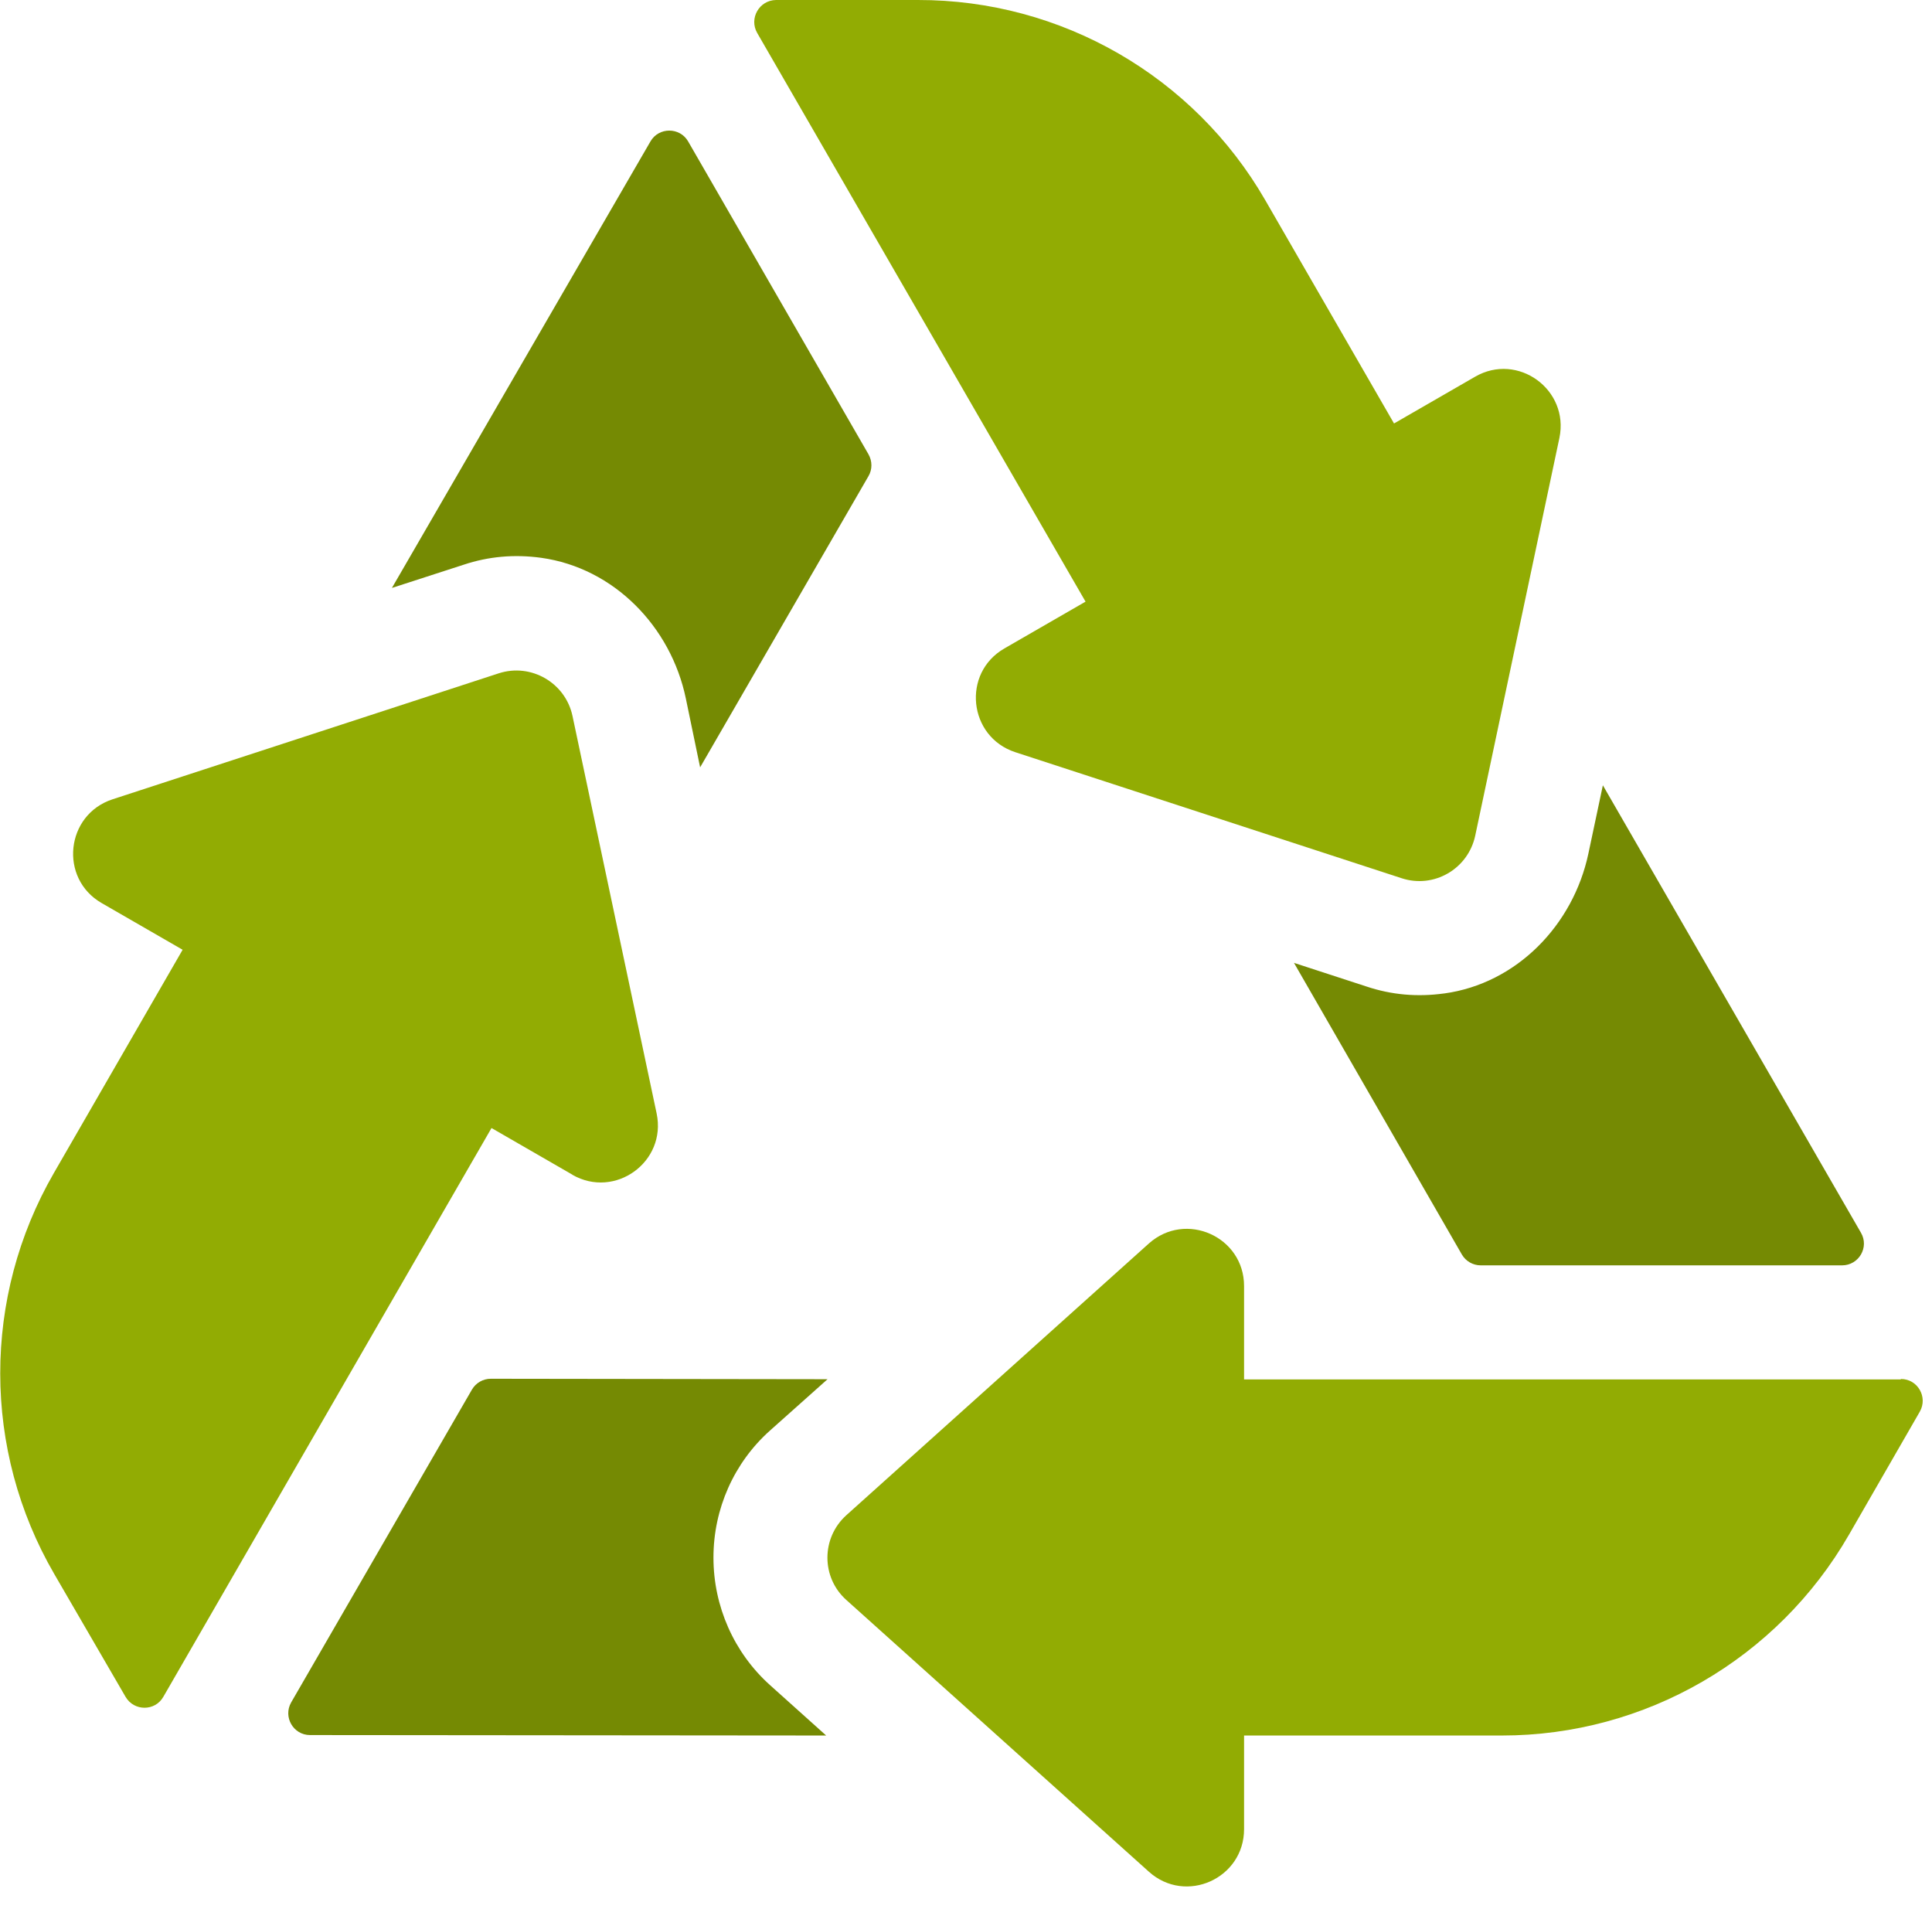 <svg xmlns="http://www.w3.org/2000/svg" width="84" height="83" viewBox="0 0 84 83" fill="none"><g clip-path="url(#clip0_176_443)"><path d="M47.19 26.16L43.67 28.19C41.81 29.26 42.1 32.03 44.14 32.7L60.94 38.18C62.34 38.64 63.83 37.78 64.14 36.33L67.8 19.04C68.24 16.94 65.99 15.3 64.13 16.38L60.61 18.41L55.01 8.7C51.9 3.31 46.14 -0.01 39.91 2.25268e-05H33.74C33.01 0.01 32.56 0.8 32.92 1.43L47.2 26.16H47.19Z" fill="#92AC03"></path><path d="M24.88 51.07C26.74 52.14 28.99 50.51 28.55 48.41L24.89 31.12C24.58 29.68 23.09 28.82 21.69 29.27L4.89 34.75C2.85 35.42 2.56 38.19 4.42 39.26L7.94 41.29L2.34 51C-0.77 56.39 -0.77 63.04 2.36 68.43L5.46 73.77C5.83 74.4 6.74 74.4 7.1 73.77L21.37 49.04L24.89 51.07H24.88Z" fill="#92AC03"></path><path d="M82.64 59.97H54.09V55.91C54.09 53.76 51.55 52.63 49.95 54.06L36.8 65.87C35.7 66.86 35.7 68.58 36.8 69.56L49.95 81.37C51.55 82.81 54.09 81.67 54.09 79.52V75.45H65.3C71.53 75.45 77.28 72.12 80.39 66.72L83.47 61.37C83.83 60.74 83.38 59.95 82.65 59.95L82.64 59.97Z" fill="#92AC03"></path><path d="M23.53 24.25C26.69 24.69 29.17 27.24 29.82 30.37L30.44 33.36L37.76 20.7C37.93 20.41 37.93 20.05 37.76 19.75L29.92 6.15C29.56 5.52 28.64 5.52 28.28 6.15L17.04 25.56L20.16 24.55C21.24 24.19 22.36 24.09 23.53 24.25Z" fill="#758A03"></path><path d="M31.02 67.71C31.02 65.6 31.91 63.59 33.48 62.19L35.98 59.96L21.34 59.94C21 59.94 20.69 60.12 20.52 60.41L12.66 74.01C12.3 74.64 12.75 75.43 13.48 75.43L35.92 75.45L33.48 73.26C31.91 71.85 31.02 69.83 31.02 67.72V67.71Z" fill="#758A03"></path><path d="M62.78 43.19C61.62 43.35 60.5 43.25 59.42 42.89L56.26 41.86L63.56 54.54C63.73 54.83 64.04 55.01 64.38 55.01H80.09C80.82 55.01 81.28 54.22 80.91 53.59L69.69 34.14L69.06 37.11C68.4 40.22 65.94 42.76 62.79 43.19H62.78Z" fill="#758A03"></path></g><defs><clipPath id="clip0_176_443"><rect width="83.59" height="82.02" fill="white"></rect></clipPath></defs></svg>